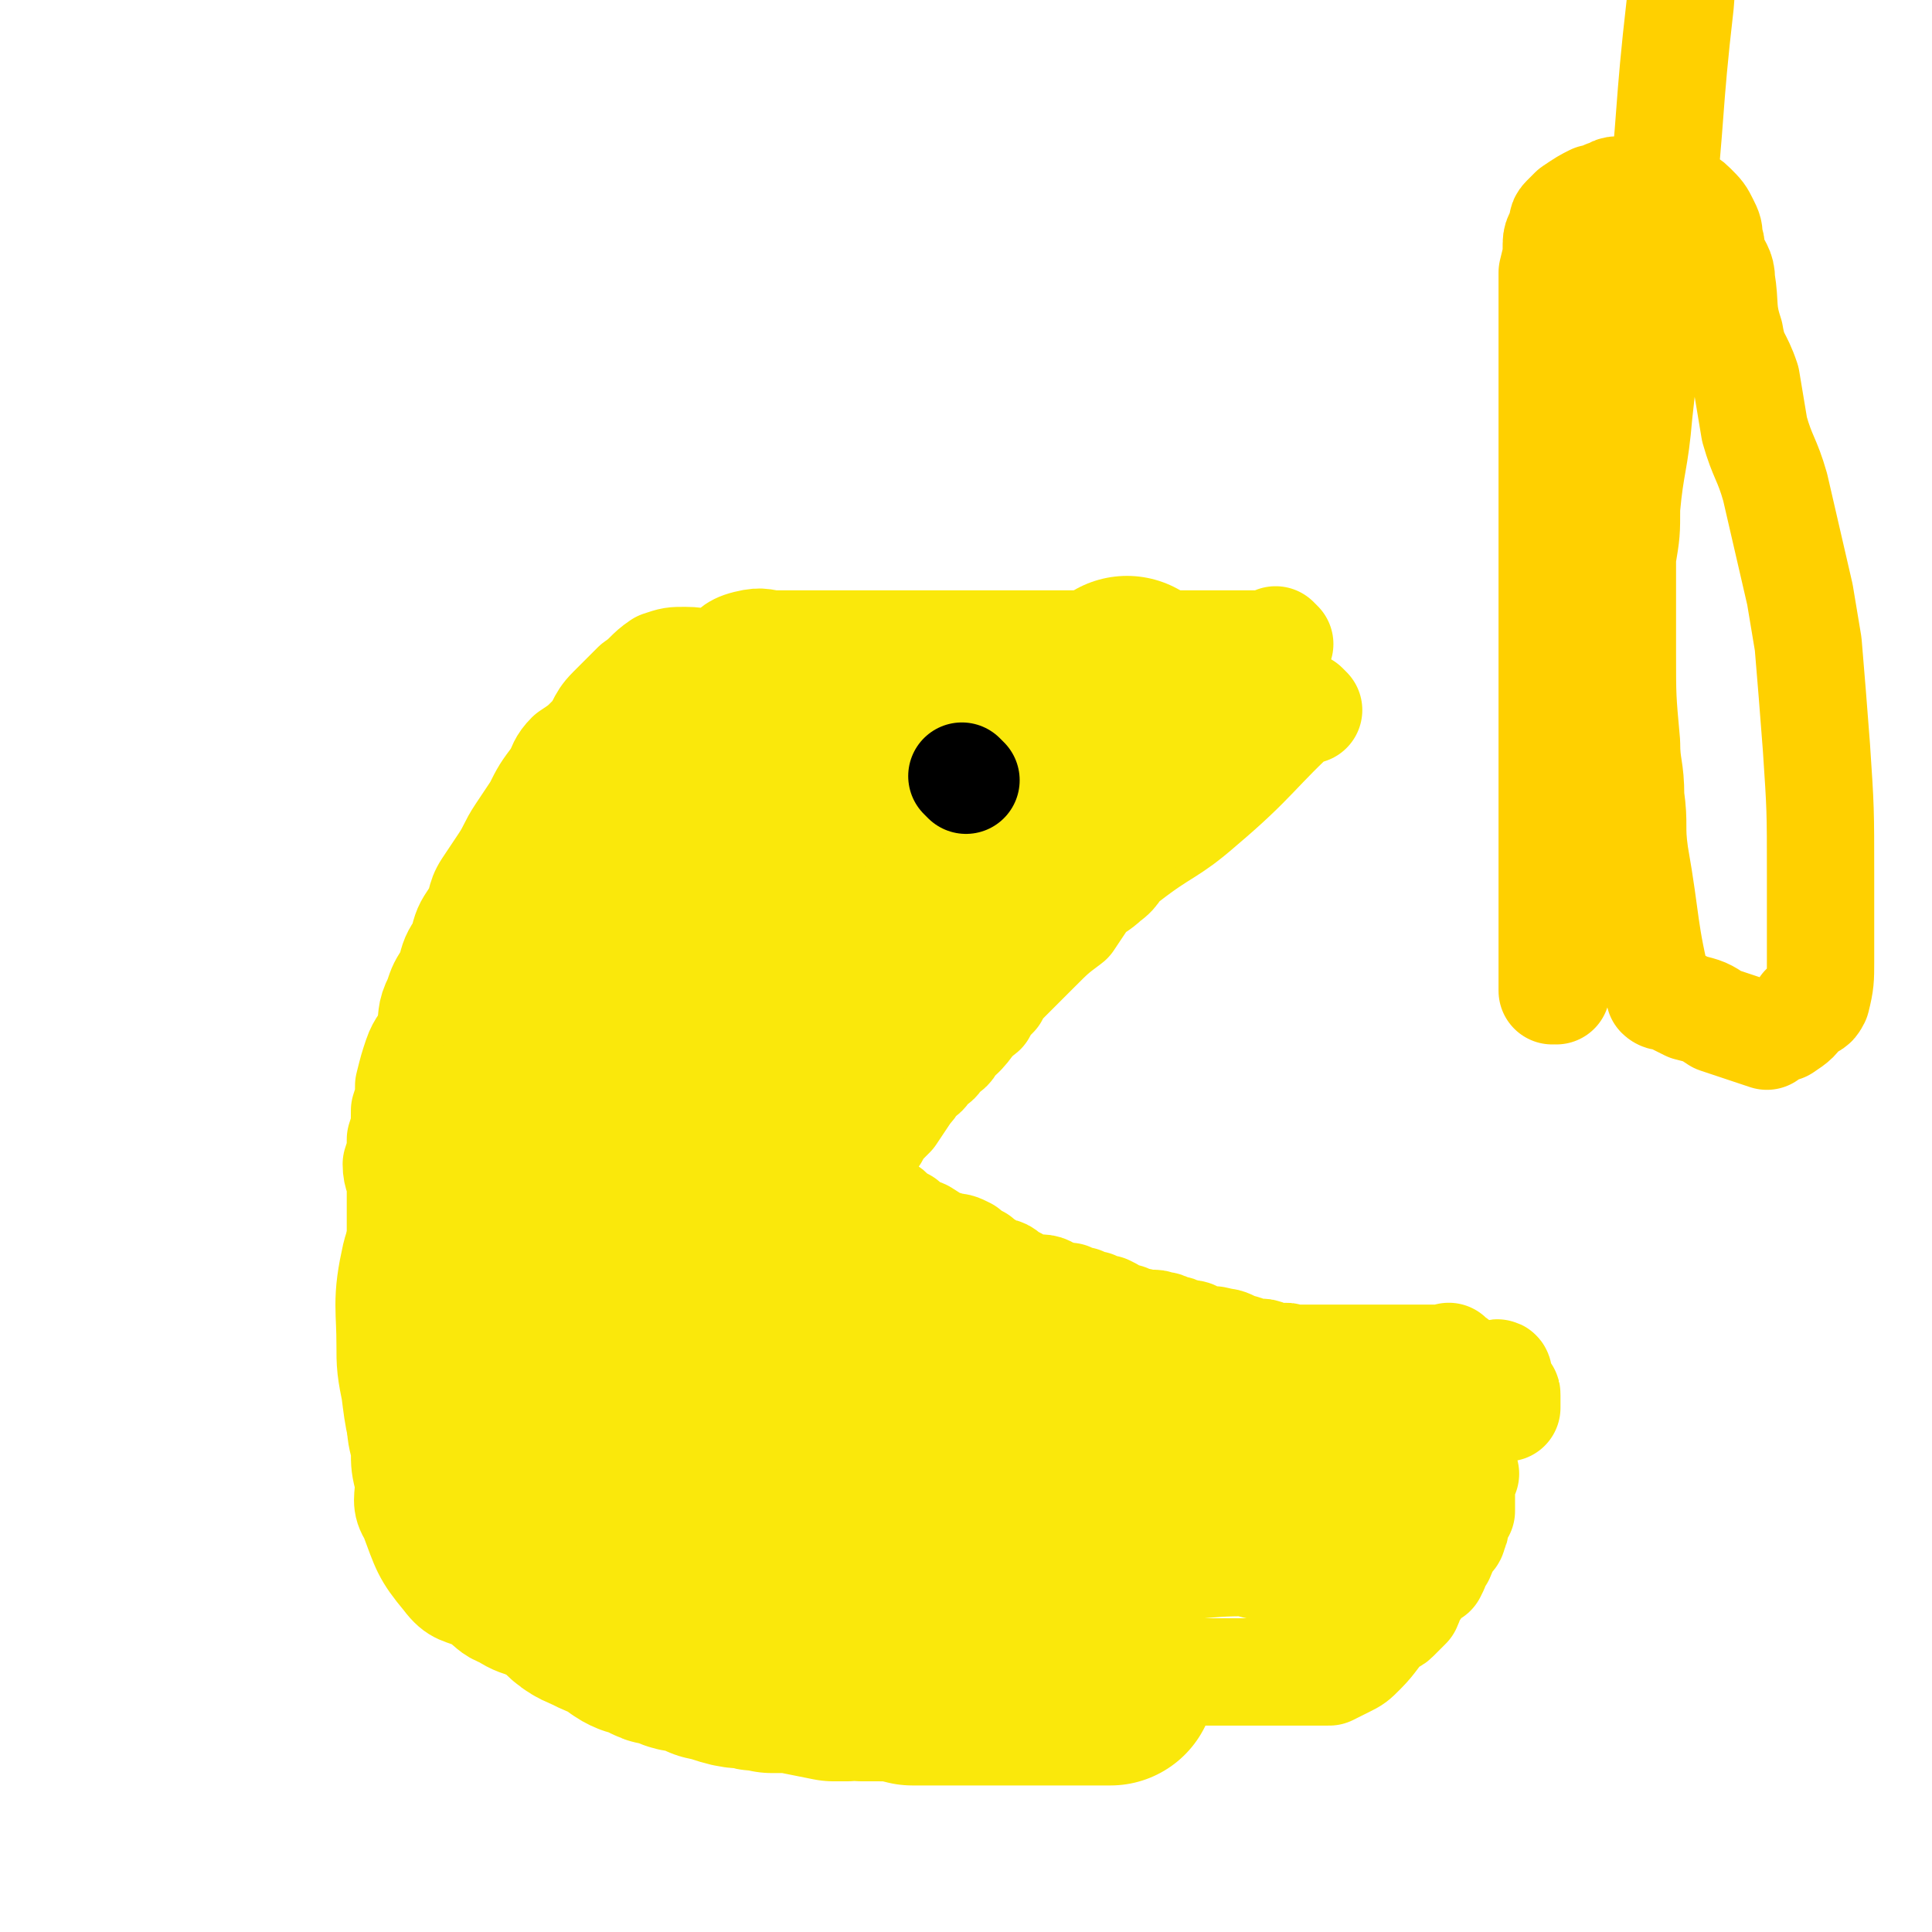 <svg viewBox='0 0 468 468' version='1.1' xmlns='http://www.w3.org/2000/svg' xmlns:xlink='http://www.w3.org/1999/xlink'><g fill='none' stroke='#FAE80B' stroke-width='26' stroke-linecap='round' stroke-linejoin='round'><path d='M317,172c0,0 -1,-1 -1,-1 0,0 0,0 0,1 0,0 0,0 0,0 1,0 0,-1 0,-1 0,0 0,0 0,1 0,0 0,0 0,0 1,0 0,-1 0,-1 0,0 0,0 0,1 0,0 0,0 0,0 1,0 0,-1 0,-1 -12,11 -12,13 -25,24 -8,7 -9,6 -18,13 -3,2 -2,3 -5,5 -2,2 -3,2 -5,4 -2,3 -2,3 -4,6 -4,3 -4,3 -8,7 -2,2 -2,2 -4,4 -2,2 -2,2 -3,3 -2,2 -2,2 -3,4 -2,2 -2,2 -3,4 -4,3 -3,4 -7,7 -1,2 -1,2 -3,3 -1,2 -1,2 -3,3 -1,2 -1,2 -3,3 -1,2 -1,2 -2,3 -2,3 -2,3 -4,6 -1,1 -1,1 -1,1 -2,2 -2,2 -3,4 -2,2 -2,2 -3,4 -1,0 0,0 0,1 -1,0 -1,0 -1,1 -1,0 0,0 0,1 0,0 0,0 0,0 -1,0 -1,0 -1,1 -1,0 0,0 0,1 0,0 0,0 0,0 0,1 0,1 0,1 0,0 0,0 0,0 0,1 0,1 0,1 0,0 0,0 0,0 0,1 0,1 0,1 1,1 1,1 1,1 1,1 1,1 1,1 1,1 1,2 2,2 1,1 1,1 2,2 2,0 2,0 3,1 1,1 1,1 3,2 1,1 1,1 2,2 1,1 2,0 3,1 2,1 1,1 3,2 2,1 2,0 3,1 2,0 2,0 4,1 1,1 1,1 3,2 2,2 2,1 4,3 2,0 2,0 4,2 2,0 1,1 3,2 2,0 2,0 4,0 2,0 2,1 3,1 2,1 2,1 4,1 1,1 1,1 3,1 1,1 1,1 3,1 2,1 2,1 3,1 2,1 2,1 3,2 2,0 2,0 3,1 2,0 2,0 4,1 1,0 1,-1 3,0 1,0 1,0 3,1 1,0 1,0 3,1 2,0 2,0 3,1 2,0 2,1 3,1 1,0 1,-1 2,0 2,0 2,0 4,1 1,1 1,0 3,1 1,0 0,1 1,1 2,0 2,-1 4,0 1,0 0,1 1,1 1,0 1,0 2,0 2,-1 2,0 3,0 1,0 1,0 2,0 1,0 1,0 2,0 1,0 1,0 2,0 1,0 1,0 2,0 2,0 2,0 4,0 1,0 1,0 2,0 1,0 1,0 2,0 1,0 1,0 3,0 0,0 0,0 1,0 2,0 2,0 4,0 2,0 2,0 4,0 1,0 1,0 2,0 2,0 2,0 4,0 0,0 0,0 1,0 1,0 1,0 2,0 1,0 1,-1 1,0 2,1 2,1 3,3 1,0 1,-1 1,0 1,0 1,0 1,1 1,0 1,0 1,0 1,0 1,0 1,0 1,0 1,0 1,0 1,0 1,0 1,0 0,0 0,0 0,0 1,0 1,0 2,0 0,0 1,-1 1,0 0,1 -1,3 -1,4 0,0 1,-1 2,-1 0,0 0,0 0,1 0,0 0,0 0,0 1,1 1,0 1,1 0,1 0,1 0,2 0,0 0,0 0,1 '/><path d='M310,156c0,0 -1,-1 -1,-1 0,0 0,1 0,1 0,0 0,0 0,0 1,0 0,-1 0,-1 0,0 0,1 0,1 0,0 0,0 0,0 1,0 0,-1 0,-1 0,0 0,1 0,1 0,0 0,0 0,0 1,0 0,-1 0,-1 0,0 0,1 0,1 0,0 0,0 0,0 1,0 0,-1 0,-1 0,0 0,1 0,1 0,0 0,0 0,0 1,0 0,-1 0,-1 0,0 0,1 0,1 0,0 0,0 0,0 -11,0 -11,0 -21,0 -1,0 0,0 0,0 -3,0 -3,0 -6,0 0,0 0,0 -1,0 -1,0 -1,0 -2,0 -10,0 -10,0 -21,0 -1,0 -1,0 -3,0 -5,0 -5,0 -10,0 -4,0 -4,0 -8,0 -4,0 -4,0 -7,0 -4,0 -4,0 -8,0 -3,0 -3,0 -6,0 -3,0 -3,0 -6,0 -4,0 -4,0 -7,0 -4,0 -4,0 -7,0 -4,0 -4,0 -8,0 -3,0 -3,-1 -7,0 -4,1 -3,2 -7,4 -4,1 -4,0 -8,0 -3,0 -3,0 -6,1 -3,2 -3,3 -6,5 -3,3 -3,3 -6,6 -3,3 -2,4 -5,7 -2,2 -2,2 -5,4 -2,2 -2,3 -3,5 -3,4 -3,4 -5,8 -2,3 -2,3 -4,6 -2,3 -2,4 -4,7 -2,3 -2,3 -4,6 -2,3 -1,4 -3,7 -2,3 -2,3 -3,7 -2,3 -2,3 -3,7 -2,3 -2,3 -3,6 -2,4 -1,4 -2,8 -1,3 -2,3 -3,6 -1,3 -1,3 -2,7 0,3 0,3 -1,6 0,4 0,4 -1,7 0,3 0,3 -1,6 0,3 1,3 1,6 0,4 0,4 0,8 0,3 0,3 0,6 0,3 0,3 0,7 0,4 0,4 0,9 0,4 0,4 0,8 0,8 -1,8 0,16 0,5 0,5 1,9 0,4 0,4 1,8 0,4 -1,5 1,8 3,8 3,9 8,15 3,4 4,3 8,5 3,2 3,3 6,4 3,2 4,2 7,3 3,2 3,2 7,3 6,2 5,3 12,4 8,2 8,2 17,3 7,1 7,0 14,1 7,0 7,0 14,0 7,0 7,0 13,0 5,0 5,0 11,0 5,0 5,0 10,0 6,0 6,0 12,0 5,0 5,0 10,0 5,0 5,0 9,0 3,0 3,0 5,0 2,0 2,0 5,0 2,0 2,0 4,0 4,0 4,0 8,0 1,0 1,0 3,0 2,0 2,0 4,0 1,0 1,0 3,0 2,0 2,0 3,0 3,0 3,0 7,0 2,0 2,0 4,0 2,0 2,0 4,0 3,0 3,0 5,0 4,0 4,0 9,0 2,-1 2,-1 4,-2 2,-1 2,-1 4,-3 3,-3 3,-4 6,-7 1,-1 1,0 2,-1 2,-2 2,-2 3,-3 1,-2 0,-2 2,-4 1,-2 1,-2 3,-4 0,0 1,0 1,0 1,-2 1,-2 1,-3 1,-1 1,-1 1,-1 1,-2 0,-2 1,-3 1,-2 2,-1 2,-3 1,-1 0,-1 0,-2 0,-1 1,-1 1,-2 1,0 0,0 1,-1 0,-2 0,-2 0,-4 0,-1 0,-1 0,-1 0,-1 0,-1 0,-2 0,-1 0,-1 0,-2 0,0 1,0 1,0 '/></g>
<g fill='none' stroke='#FAE80B' stroke-width='51' stroke-linecap='round' stroke-linejoin='round'><path d='M263,170c0,0 -1,-1 -1,-1 0,0 0,1 0,1 0,0 0,0 0,0 1,0 0,-1 0,-1 0,0 0,1 0,1 0,0 0,0 0,0 -11,6 -11,6 -22,13 -4,3 -4,4 -8,8 -5,4 -6,4 -11,8 -4,4 -4,4 -9,8 -5,5 -5,5 -9,9 -5,4 -5,4 -10,8 -4,4 -4,4 -8,8 -4,3 -3,3 -7,7 -3,3 -3,3 -6,6 -3,3 -3,3 -6,7 -2,2 -2,2 -4,5 -2,2 -3,1 -4,4 -2,1 -1,2 -2,4 '/><path d='M274,166c0,0 -1,-1 -1,-1 0,0 0,1 0,1 0,0 0,0 0,0 -11,10 -11,10 -23,21 -13,14 -13,14 -26,28 -16,19 -16,19 -32,39 -6,9 -6,9 -12,18 -2,3 -2,3 -4,7 '/><path d='M286,180c0,0 -1,-1 -1,-1 0,0 0,0 0,1 0,0 0,0 0,0 -16,10 -16,10 -32,20 -9,6 -9,7 -17,13 -8,6 -8,6 -15,12 -8,7 -9,6 -16,13 -7,6 -7,6 -14,13 -5,5 -5,5 -11,11 -4,5 -4,4 -9,9 -4,5 -4,5 -8,10 -2,2 -2,2 -4,5 -2,3 -2,3 -4,6 '/><path d='M241,183c0,0 -1,-1 -1,-1 0,0 0,0 0,1 0,0 0,0 0,0 1,0 0,-1 0,-1 0,0 0,0 0,1 0,0 0,0 0,0 -9,0 -9,0 -19,0 0,0 1,0 1,0 -2,0 -2,-1 -4,0 -13,2 -14,1 -26,6 -8,3 -8,4 -15,9 -6,4 -6,4 -12,8 -6,4 -6,4 -11,9 -4,5 -4,5 -8,10 -4,4 -4,5 -7,9 -3,4 -3,4 -6,8 -3,3 -2,3 -4,7 -3,4 -3,4 -5,7 '/><path d='M178,205c0,0 -1,-1 -1,-1 0,0 0,0 1,1 0,0 0,0 0,0 0,0 0,-1 -1,-1 -9,8 -9,9 -18,18 -3,3 -3,4 -5,7 -5,7 -5,7 -10,14 -4,5 -4,5 -7,9 -3,7 -3,7 -7,13 -3,6 -3,6 -7,11 -3,5 -3,6 -6,11 -4,10 -6,10 -9,20 -2,9 -1,9 -1,19 0,4 0,4 1,9 1,8 1,8 4,16 1,3 1,3 3,6 2,4 1,4 4,7 2,4 3,4 6,7 5,5 5,5 10,11 3,2 3,3 5,5 2,2 3,2 5,3 2,1 2,1 5,2 4,3 3,3 8,4 2,2 2,1 5,2 2,1 2,1 4,1 3,1 3,1 5,2 5,1 5,2 10,2 2,1 2,0 5,1 3,0 3,0 5,0 5,1 5,1 10,2 1,0 1,0 3,0 2,-1 2,-1 4,0 2,0 2,0 4,0 4,0 4,0 8,1 1,0 1,0 3,0 1,0 1,0 3,0 2,0 2,0 5,0 2,0 2,0 4,0 5,0 5,0 11,0 2,0 2,0 5,0 2,0 2,0 4,0 3,0 3,0 5,0 3,0 3,0 6,0 1,0 1,0 2,0 0,0 0,0 0,0 '/><path d='M308,367c0,0 -1,-1 -1,-1 0,0 0,0 0,1 0,0 0,0 0,0 1,0 1,-1 0,-1 -11,0 -11,0 -22,1 0,0 0,0 0,0 -3,0 -3,0 -6,0 -15,0 -15,0 -30,0 -4,0 -4,0 -9,0 -8,0 -8,0 -17,0 -5,0 -5,0 -10,0 -7,0 -7,0 -14,0 -4,0 -4,0 -9,0 -5,-1 -5,0 -9,-1 -4,-1 -3,-2 -7,-4 -2,-1 -2,-1 -5,-1 -2,-1 -2,-1 -4,-1 -1,-1 -1,-1 -2,-1 -1,-1 -1,0 -3,0 0,0 0,0 0,0 0,0 0,0 0,0 0,0 0,0 1,0 1,0 1,0 2,0 5,0 5,0 9,0 5,0 6,-2 10,0 7,2 6,5 12,7 5,1 5,-1 10,-1 5,0 5,2 10,3 5,0 5,0 10,0 5,0 5,-1 10,0 2,0 1,0 3,1 1,0 1,0 2,0 7,0 7,0 14,0 3,0 3,0 7,0 4,0 4,0 7,0 1,0 1,0 3,0 0,0 0,0 1,0 0,0 0,0 0,0 0,0 0,0 0,0 -1,0 -1,0 -3,0 -7,0 -7,0 -14,0 -21,-3 -21,-2 -41,-6 -5,-2 -5,-3 -10,-7 -9,-6 -10,-6 -18,-14 -8,-6 -8,-6 -15,-14 -5,-5 -4,-6 -8,-12 -3,-3 -3,-3 -5,-7 -1,-2 -3,-3 -2,-4 0,-1 1,-2 2,-1 9,5 9,6 17,12 6,4 6,4 12,8 11,8 11,8 23,16 5,3 5,2 10,5 4,2 4,2 8,5 6,3 6,3 12,6 2,1 2,1 4,2 2,1 2,1 3,1 1,1 1,1 1,1 1,1 2,2 1,1 -8,-4 -9,-5 -19,-11 -6,-4 -6,-4 -12,-8 -12,-8 -12,-8 -24,-15 -5,-3 -5,-3 -10,-6 -3,-2 -3,-2 -7,-3 -2,-2 -2,-2 -5,-4 -5,-2 -5,-1 -9,-3 -1,0 0,-1 -1,-1 0,0 0,0 -1,0 0,0 -1,-1 -1,0 -1,1 0,1 0,3 0,2 -1,3 0,5 1,3 1,3 3,6 3,4 3,5 7,8 4,3 5,1 10,4 10,5 10,6 21,11 4,2 4,2 9,4 5,2 5,2 11,4 4,2 4,2 9,4 4,2 4,2 8,3 3,1 3,1 7,2 6,1 6,1 11,2 3,1 3,1 5,1 3,1 3,1 6,2 0,0 0,0 1,0 1,0 1,0 1,1 0,0 0,0 0,0 0,0 0,0 0,0 1,0 1,0 1,0 0,0 0,0 0,0 1,0 0,-1 0,-1 0,0 0,0 0,1 0,0 0,0 0,0 -2,-8 -1,-9 -5,-15 -2,-4 -3,-4 -6,-6 -4,-3 -4,-2 -8,-5 -5,-4 -4,-6 -10,-10 -4,-2 -5,0 -9,-1 -5,-1 -6,-1 -10,-3 -4,-2 -3,-4 -7,-6 -2,-1 -3,0 -5,0 -3,-1 -4,0 -6,-1 -3,-1 -2,-1 -4,-3 -2,0 -2,0 -3,-1 -1,-1 -1,-1 -2,-2 -1,-1 -1,-1 -1,-1 -1,-1 -1,-2 0,-2 0,-1 1,0 2,0 2,0 2,-1 5,0 5,0 5,0 9,2 7,2 7,3 13,5 13,5 13,4 25,9 5,1 5,2 9,3 3,1 3,1 6,2 3,1 3,1 5,2 1,0 1,0 2,0 0,0 0,0 0,1 0,0 0,0 0,0 1,0 1,0 2,0 0,0 0,0 0,0 7,0 7,0 15,0 2,0 2,0 4,0 1,0 1,0 2,0 1,0 1,0 2,0 1,0 1,0 1,0 '/><path d='M175,334c0,0 -1,-1 -1,-1 0,0 0,0 1,1 0,0 0,0 0,0 0,0 0,-1 -1,-1 -7,-5 -7,-4 -14,-9 -2,-1 -2,-1 -3,-2 -2,-1 -4,0 -5,-3 -3,-7 -1,-8 -2,-17 '/><path d='M133,345c0,0 -1,-1 -1,-1 0,0 0,0 1,1 0,0 0,0 0,0 0,0 -1,0 -1,-1 0,-15 0,-18 1,-30 0,-2 0,3 0,2 0,-9 0,-11 0,-23 0,-4 0,-4 0,-8 0,-8 0,-8 0,-17 1,-6 0,-6 1,-12 2,-5 2,-6 4,-11 2,-4 3,-4 5,-8 2,-5 2,-5 4,-9 3,-3 3,-3 6,-6 2,-3 2,-3 5,-7 3,-3 2,-3 5,-6 3,-3 3,-2 5,-5 3,-3 3,-3 6,-5 2,-2 2,-3 5,-4 2,-2 3,-2 5,-3 3,-2 3,-2 5,-3 3,-2 3,-2 6,-4 2,-1 2,0 5,-1 2,-1 2,-1 3,-2 2,-1 2,-2 4,-2 2,-1 3,0 4,-1 3,-1 2,-1 4,-2 2,-1 2,0 4,-1 1,-1 1,-1 3,-2 0,0 0,0 1,0 '/><path d='M167,181c0,0 -1,-1 -1,-1 0,0 0,0 1,1 0,0 0,0 0,0 0,0 -1,-1 -1,-1 0,0 0,0 1,1 0,0 0,0 0,0 0,0 -1,-1 -1,-1 7,-2 8,-2 17,-4 2,-1 2,-1 4,-1 1,-1 1,-1 2,-1 0,-1 0,0 1,0 8,0 8,0 17,0 2,0 2,0 4,0 8,0 8,0 15,0 3,0 3,0 7,0 3,0 3,0 6,0 2,0 2,0 5,0 5,0 5,0 10,0 3,0 3,0 5,0 2,0 2,0 5,0 2,0 2,0 4,0 1,0 1,0 3,0 3,0 3,0 5,0 2,0 2,0 4,0 '/><path d='M166,306c0,0 -1,-1 -1,-1 '/><path d='M323,377c0,0 -1,-1 -1,-1 '/><path d='M329,354c0,0 -1,-1 -1,-1 '/><path d='M331,363c0,0 -1,-1 -1,-1 '/></g>
<g fill='none' stroke='#000000' stroke-width='26' stroke-linecap='round' stroke-linejoin='round'><path d='M234,189c0,0 -1,-1 -1,-1 '/></g>
<g fill='none' stroke='#FFD000' stroke-width='26' stroke-linecap='round' stroke-linejoin='round'><path d='M377,240c0,0 -1,-1 -1,-1 0,0 0,0 0,1 0,0 0,0 0,0 1,0 0,-1 0,-1 0,0 0,1 0,1 0,-4 0,-5 0,-9 0,-1 0,-1 0,-1 0,-15 0,-15 0,-31 0,-3 0,-3 0,-7 0,-6 0,-6 0,-13 0,-10 0,-10 0,-20 0,-5 0,-5 0,-11 0,-5 0,-5 0,-9 0,-5 0,-5 0,-9 0,-8 0,-8 0,-16 0,-3 0,-3 0,-7 0,-3 0,-3 0,-6 0,-3 0,-3 0,-6 0,-7 0,-7 0,-14 0,-2 0,-2 0,-5 0,-3 0,-3 0,-5 0,-3 0,-3 0,-5 1,-4 1,-4 1,-7 0,-2 1,-2 1,-3 1,-2 0,-2 1,-3 1,-1 1,-1 2,-2 3,-2 3,-2 5,-3 2,0 2,0 3,-1 2,0 1,-1 3,-1 1,0 1,0 3,0 3,0 3,0 6,1 2,0 1,0 3,1 2,0 2,0 3,1 2,0 2,0 3,1 2,2 2,2 3,4 1,2 1,2 1,4 1,2 0,2 1,4 1,3 2,3 2,6 1,6 0,7 2,13 1,6 2,5 4,11 1,6 1,6 2,12 2,7 3,7 5,14 3,13 3,13 6,26 1,6 1,6 2,12 1,12 1,12 2,25 1,15 1,15 1,31 0,8 0,8 0,16 0,2 0,2 0,5 0,4 0,5 -1,9 -1,2 -1,1 -3,2 -2,3 -2,3 -5,5 -2,0 -2,1 -3,1 -1,1 -1,1 -1,1 -6,-2 -6,-2 -12,-4 -3,-2 -3,-2 -7,-3 -2,-1 -2,-1 -4,-2 -1,-1 -2,0 -3,-1 -4,-16 -3,-17 -6,-34 -1,-7 0,-7 -1,-14 0,-7 -1,-7 -1,-13 -1,-11 -1,-11 -1,-22 0,-6 0,-6 0,-12 0,-5 0,-5 0,-11 1,-6 1,-6 1,-12 1,-11 2,-11 3,-23 1,-9 1,-9 2,-18 1,-14 2,-14 3,-28 3,-27 2,-27 5,-53 1,-13 1,-13 2,-25 '/></g>
</svg>